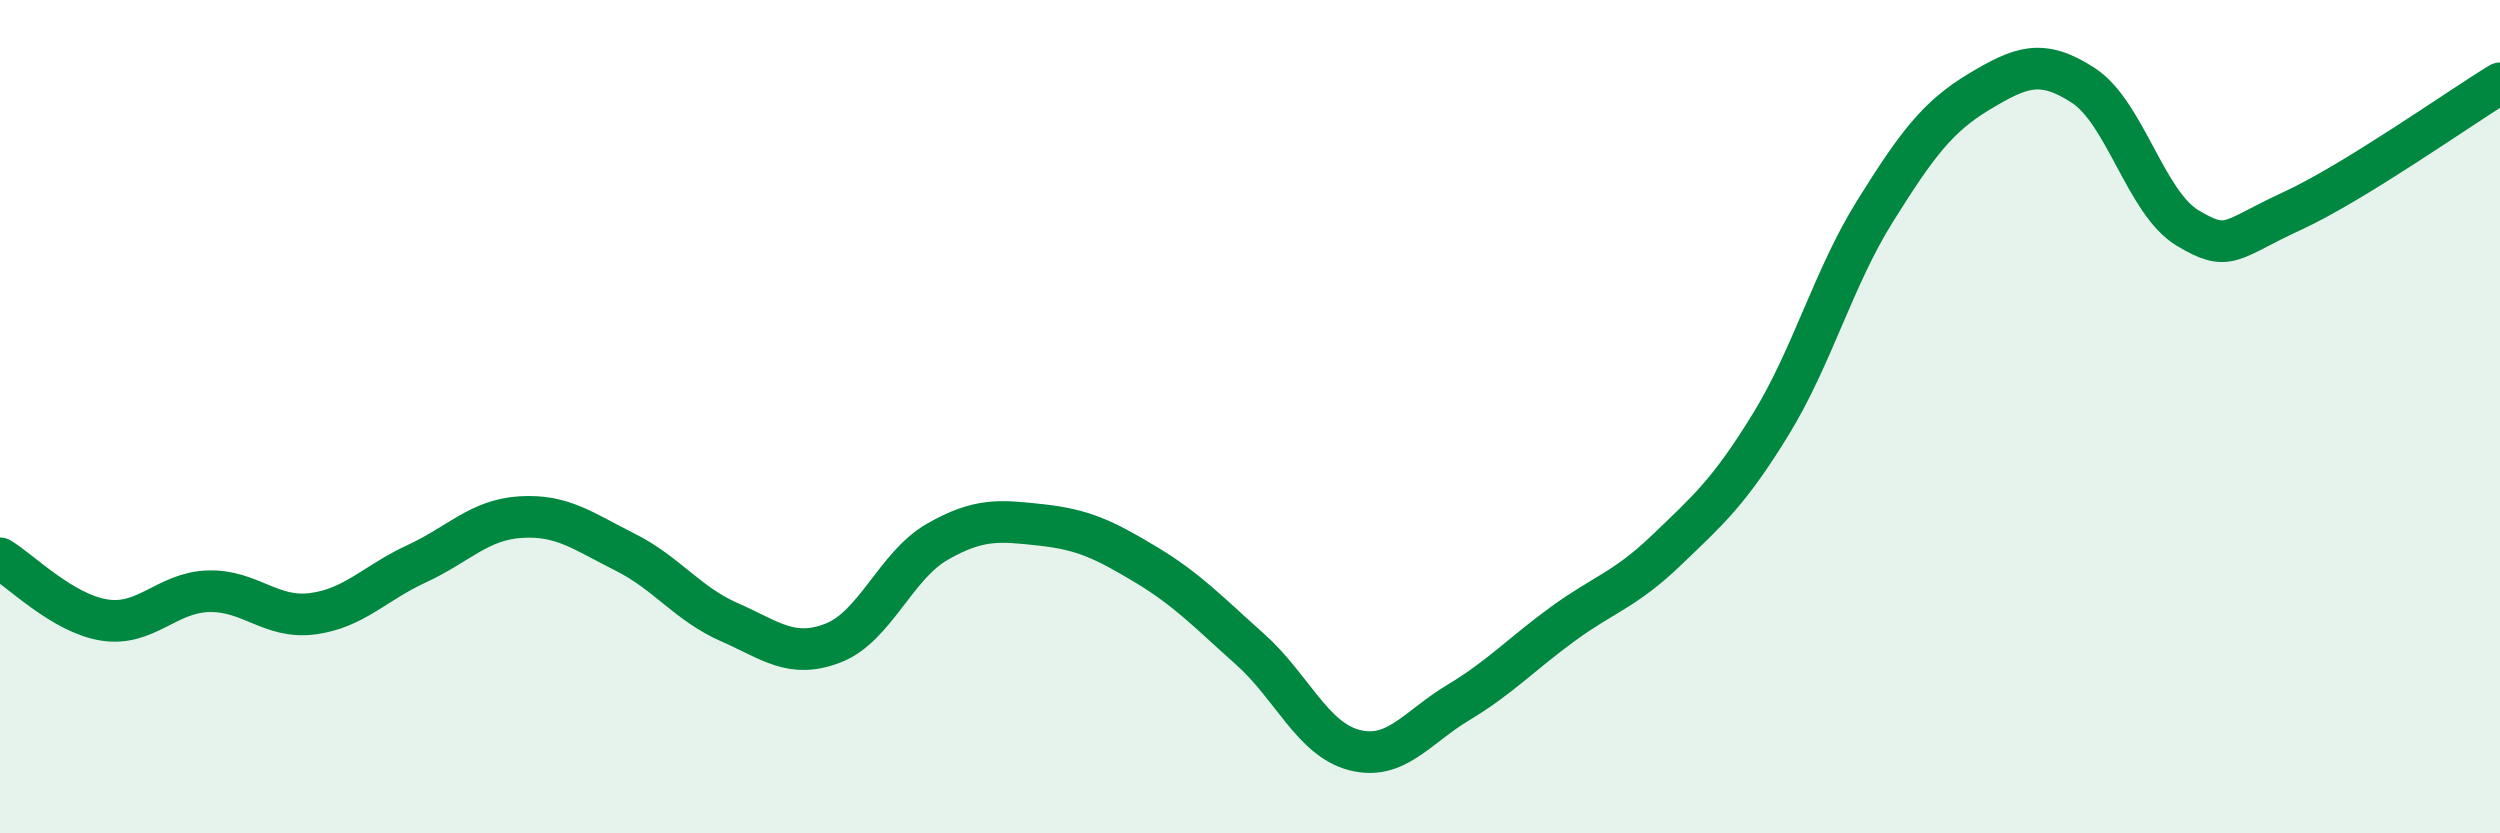 
    <svg width="60" height="20" viewBox="0 0 60 20" xmlns="http://www.w3.org/2000/svg">
      <path
        d="M 0,13.4 C 0.5,13.7 1.5,14.72 2.5,14.88 C 3.5,15.04 4,14.22 5,14.19 C 6,14.16 6.5,14.86 7.5,14.73 C 8.5,14.6 9,13.99 10,13.53 C 11,13.07 11.5,12.47 12.5,12.41 C 13.5,12.35 14,12.75 15,13.25 C 16,13.75 16.5,14.49 17.5,14.93 C 18.5,15.37 19,15.82 20,15.43 C 21,15.04 21.5,13.57 22.5,13 C 23.5,12.43 24,12.49 25,12.6 C 26,12.71 26.5,12.95 27.5,13.55 C 28.5,14.15 29,14.69 30,15.58 C 31,16.47 31.5,17.74 32.5,18 C 33.5,18.26 34,17.46 35,16.86 C 36,16.26 36.5,15.71 37.5,14.98 C 38.5,14.25 39,14.16 40,13.2 C 41,12.24 41.5,11.81 42.5,10.18 C 43.5,8.55 44,6.67 45,5.07 C 46,3.47 46.5,2.8 47.5,2.2 C 48.5,1.6 49,1.4 50,2.05 C 51,2.7 51.5,4.87 52.5,5.47 C 53.5,6.07 53.5,5.76 55,5.07 C 56.5,4.38 59,2.61 60,2L60 20L0 20Z"
        fill="#008740"
        opacity="0.1"
        stroke-linecap="round"
        stroke-linejoin="round"
      />
      <path
        d="M 0,13.4 C 0.5,13.7 1.5,14.72 2.5,14.88 C 3.5,15.04 4,14.22 5,14.19 C 6,14.16 6.5,14.86 7.5,14.73 C 8.5,14.6 9,13.99 10,13.53 C 11,13.07 11.5,12.47 12.5,12.41 C 13.5,12.35 14,12.75 15,13.25 C 16,13.75 16.5,14.49 17.5,14.93 C 18.5,15.37 19,15.82 20,15.43 C 21,15.04 21.5,13.57 22.5,13 C 23.5,12.43 24,12.49 25,12.6 C 26,12.71 26.5,12.95 27.5,13.55 C 28.5,14.15 29,14.69 30,15.58 C 31,16.47 31.5,17.74 32.5,18 C 33.5,18.26 34,17.46 35,16.86 C 36,16.26 36.5,15.71 37.5,14.98 C 38.5,14.25 39,14.16 40,13.2 C 41,12.24 41.5,11.81 42.5,10.18 C 43.5,8.55 44,6.67 45,5.07 C 46,3.47 46.5,2.8 47.5,2.2 C 48.5,1.6 49,1.4 50,2.05 C 51,2.7 51.5,4.87 52.5,5.47 C 53.5,6.07 53.5,5.76 55,5.07 C 56.5,4.38 59,2.61 60,2"
        stroke="#008740"
        stroke-width="1"
        fill="none"
        stroke-linecap="round"
        stroke-linejoin="round"
      />
    </svg>
  